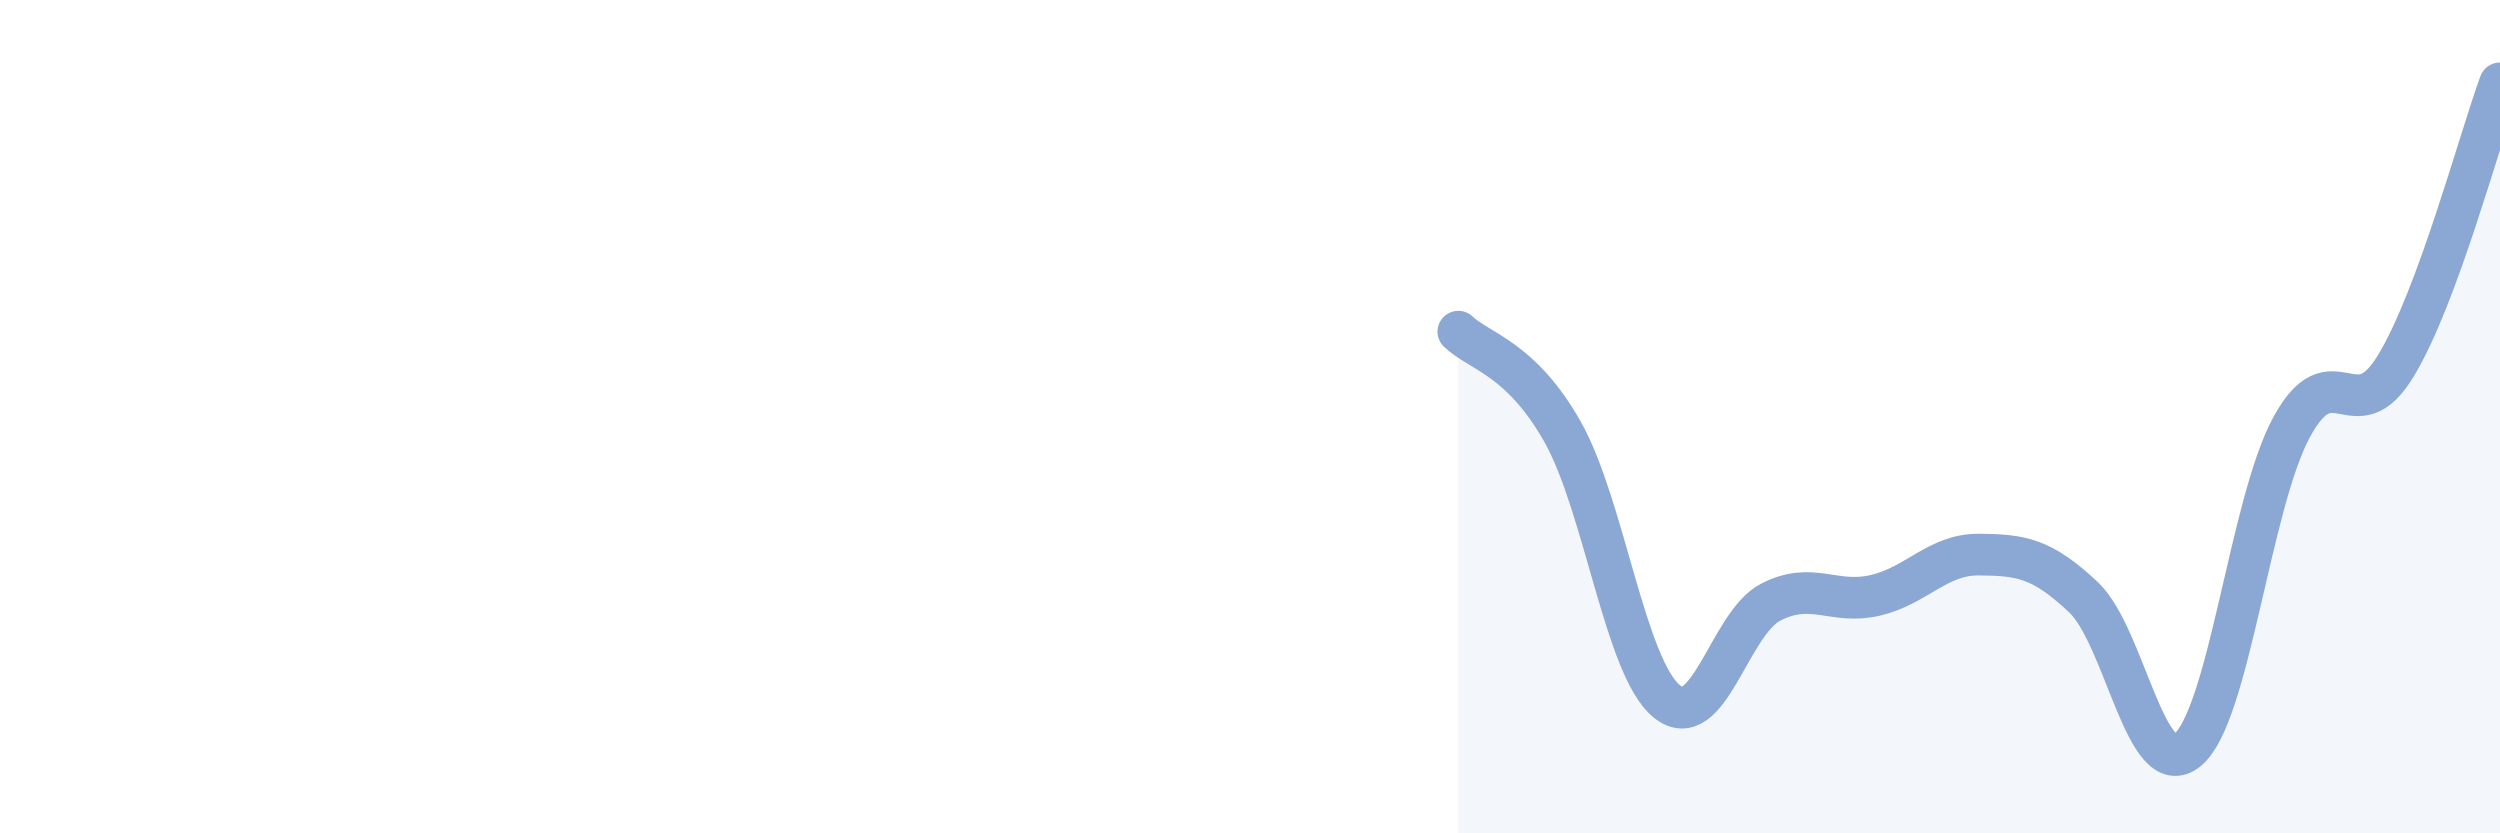 
    <svg width="60" height="20" viewBox="0 0 60 20" xmlns="http://www.w3.org/2000/svg">
      <path
        d="M 35,7.96 C 35.5,8.44 36.5,8.59 37.5,10.36 C 38.5,12.13 39,16.01 40,16.83 C 41,17.65 41.5,14.96 42.5,14.45 C 43.5,13.94 44,14.52 45,14.29 C 46,14.06 46.5,13.3 47.5,13.31 C 48.5,13.32 49,13.39 50,14.33 C 51,15.27 51.5,18.82 52.5,18 C 53.5,17.18 54,12.09 55,10.25 C 56,8.41 56.5,10.43 57.5,8.78 C 58.5,7.13 59.5,3.36 60,2L60 20L35 20Z"
        fill="#8ba7d3"
        opacity="0.1"
        stroke-linecap="round"
        stroke-linejoin="round"
      />
      <path
        d="M 35,7.96 C 35.5,8.44 36.5,8.59 37.5,10.36 C 38.5,12.13 39,16.01 40,16.83 C 41,17.65 41.5,14.96 42.5,14.45 C 43.5,13.94 44,14.52 45,14.29 C 46,14.06 46.5,13.3 47.5,13.31 C 48.5,13.32 49,13.39 50,14.33 C 51,15.27 51.5,18.82 52.5,18 C 53.5,17.18 54,12.09 55,10.25 C 56,8.41 56.5,10.43 57.5,8.78 C 58.5,7.13 59.5,3.36 60,2"
        stroke="#8ba7d3"
        stroke-width="1"
        fill="none"
        stroke-linecap="round"
        stroke-linejoin="round"
      />
    </svg>
  